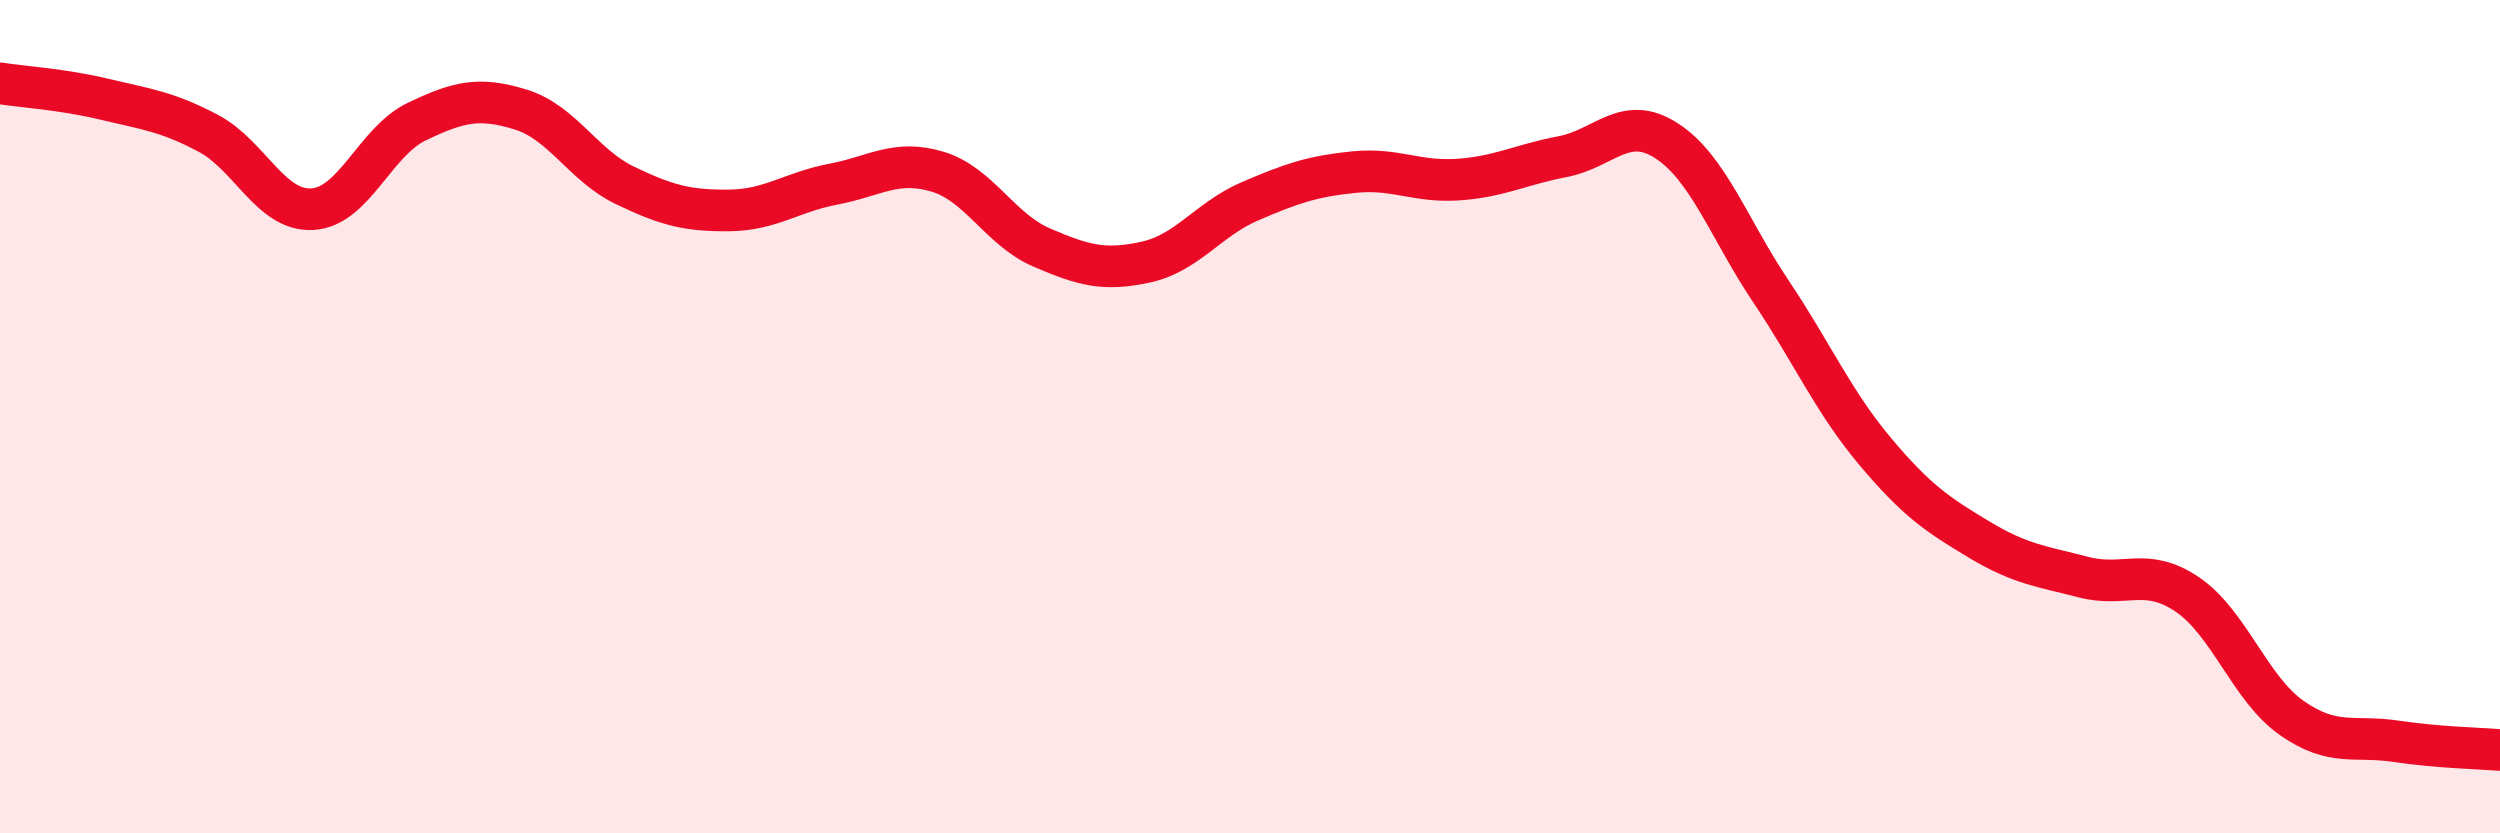 
    <svg width="60" height="20" viewBox="0 0 60 20" xmlns="http://www.w3.org/2000/svg">
      <path
        d="M 0,2 C 0.5,2.08 1.5,2.14 2.5,2.38 C 3.5,2.62 4,2.67 5,3.2 C 6,3.73 6.5,5.08 7.5,5.02 C 8.5,4.96 9,3.4 10,2.92 C 11,2.44 11.5,2.32 12.5,2.63 C 13.5,2.94 14,3.97 15,4.45 C 16,4.93 16.5,5.06 17.5,5.05 C 18.5,5.04 19,4.61 20,4.42 C 21,4.23 21.5,3.82 22.5,4.12 C 23.5,4.42 24,5.51 25,5.94 C 26,6.37 26.5,6.51 27.5,6.29 C 28.5,6.07 29,5.26 30,4.83 C 31,4.4 31.5,4.23 32.5,4.13 C 33.5,4.03 34,4.38 35,4.31 C 36,4.24 36.5,3.95 37.5,3.76 C 38.5,3.57 39,2.73 40,3.38 C 41,4.03 41.5,5.5 42.5,6.99 C 43.5,8.48 44,9.64 45,10.83 C 46,12.02 46.5,12.35 47.5,12.95 C 48.5,13.55 49,13.59 50,13.85 C 51,14.11 51.5,13.59 52.5,14.27 C 53.5,14.95 54,16.53 55,17.23 C 56,17.93 56.5,17.64 57.5,17.79 C 58.5,17.94 59.5,17.96 60,18L60 20L0 20Z"
        fill="#EB0A25"
        opacity="0.1"
        stroke-linecap="round"
        stroke-linejoin="round"
      />
      <path
        d="M 0,2 C 0.5,2.08 1.5,2.14 2.5,2.38 C 3.5,2.62 4,2.67 5,3.2 C 6,3.73 6.5,5.08 7.5,5.02 C 8.5,4.96 9,3.4 10,2.92 C 11,2.44 11.5,2.32 12.5,2.63 C 13.5,2.94 14,3.97 15,4.45 C 16,4.93 16.5,5.06 17.5,5.05 C 18.5,5.04 19,4.61 20,4.42 C 21,4.23 21.5,3.82 22.5,4.12 C 23.5,4.42 24,5.51 25,5.94 C 26,6.37 26.5,6.51 27.5,6.29 C 28.5,6.07 29,5.26 30,4.83 C 31,4.4 31.5,4.23 32.5,4.13 C 33.5,4.03 34,4.38 35,4.31 C 36,4.24 36.5,3.95 37.5,3.76 C 38.5,3.57 39,2.73 40,3.38 C 41,4.03 41.5,5.5 42.5,6.99 C 43.5,8.48 44,9.64 45,10.83 C 46,12.02 46.5,12.35 47.5,12.95 C 48.5,13.55 49,13.59 50,13.85 C 51,14.11 51.5,13.59 52.5,14.27 C 53.5,14.95 54,16.53 55,17.23 C 56,17.93 56.5,17.64 57.5,17.79 C 58.5,17.94 59.5,17.96 60,18"
        stroke="#EB0A25"
        stroke-width="1"
        fill="none"
        stroke-linecap="round"
        stroke-linejoin="round"
      />
    </svg>
  
